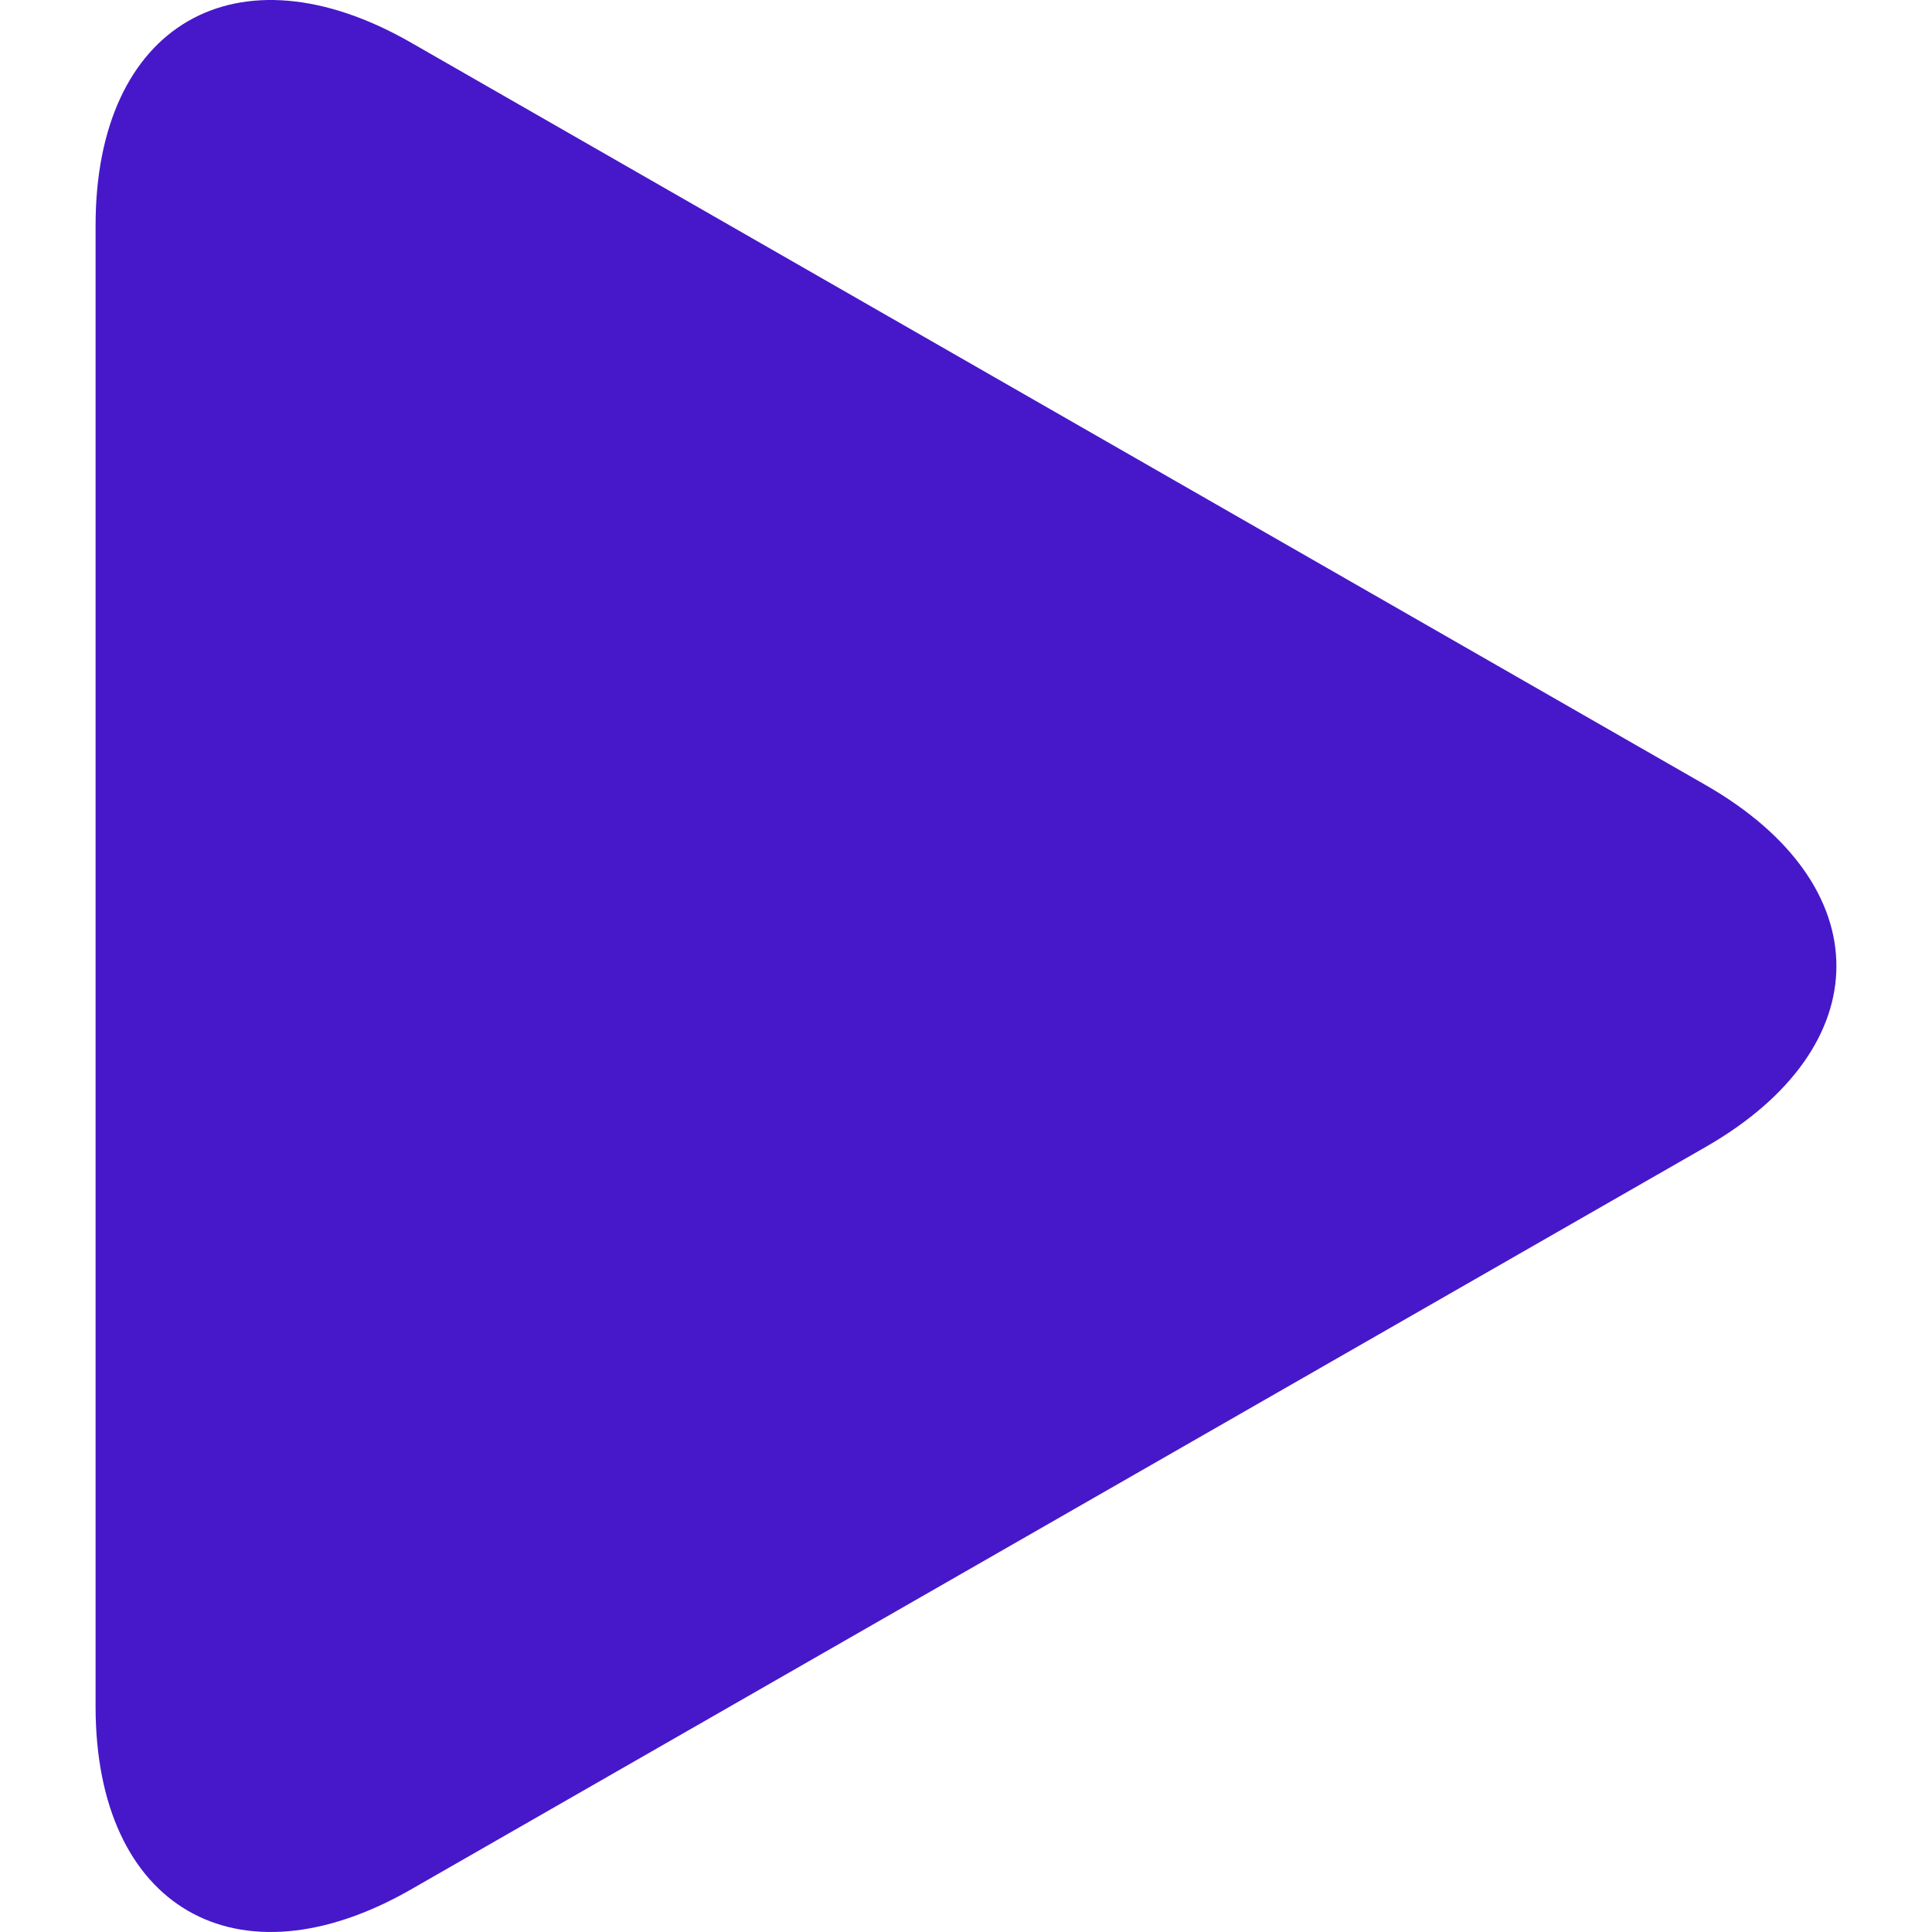 <?xml version="1.0" encoding="UTF-8"?> <svg xmlns="http://www.w3.org/2000/svg" width="800" height="800" viewBox="0 0 800 800" fill="none"><g clip-path="url(#clip0_201_2)"><path d="M170.179 17.639C98.054 -23.732 39.58 10.16 39.58 93.279V706.662C39.58 789.865 98.054 823.713 170.179 782.38L706.306 474.915C778.455 433.528 778.455 366.476 706.306 325.1L170.179 17.639Z" fill="#4618CA"></path></g><defs><clipPath id="clip0_201_2"><rect width="800" height="800" fill="white"></rect></clipPath></defs></svg> 